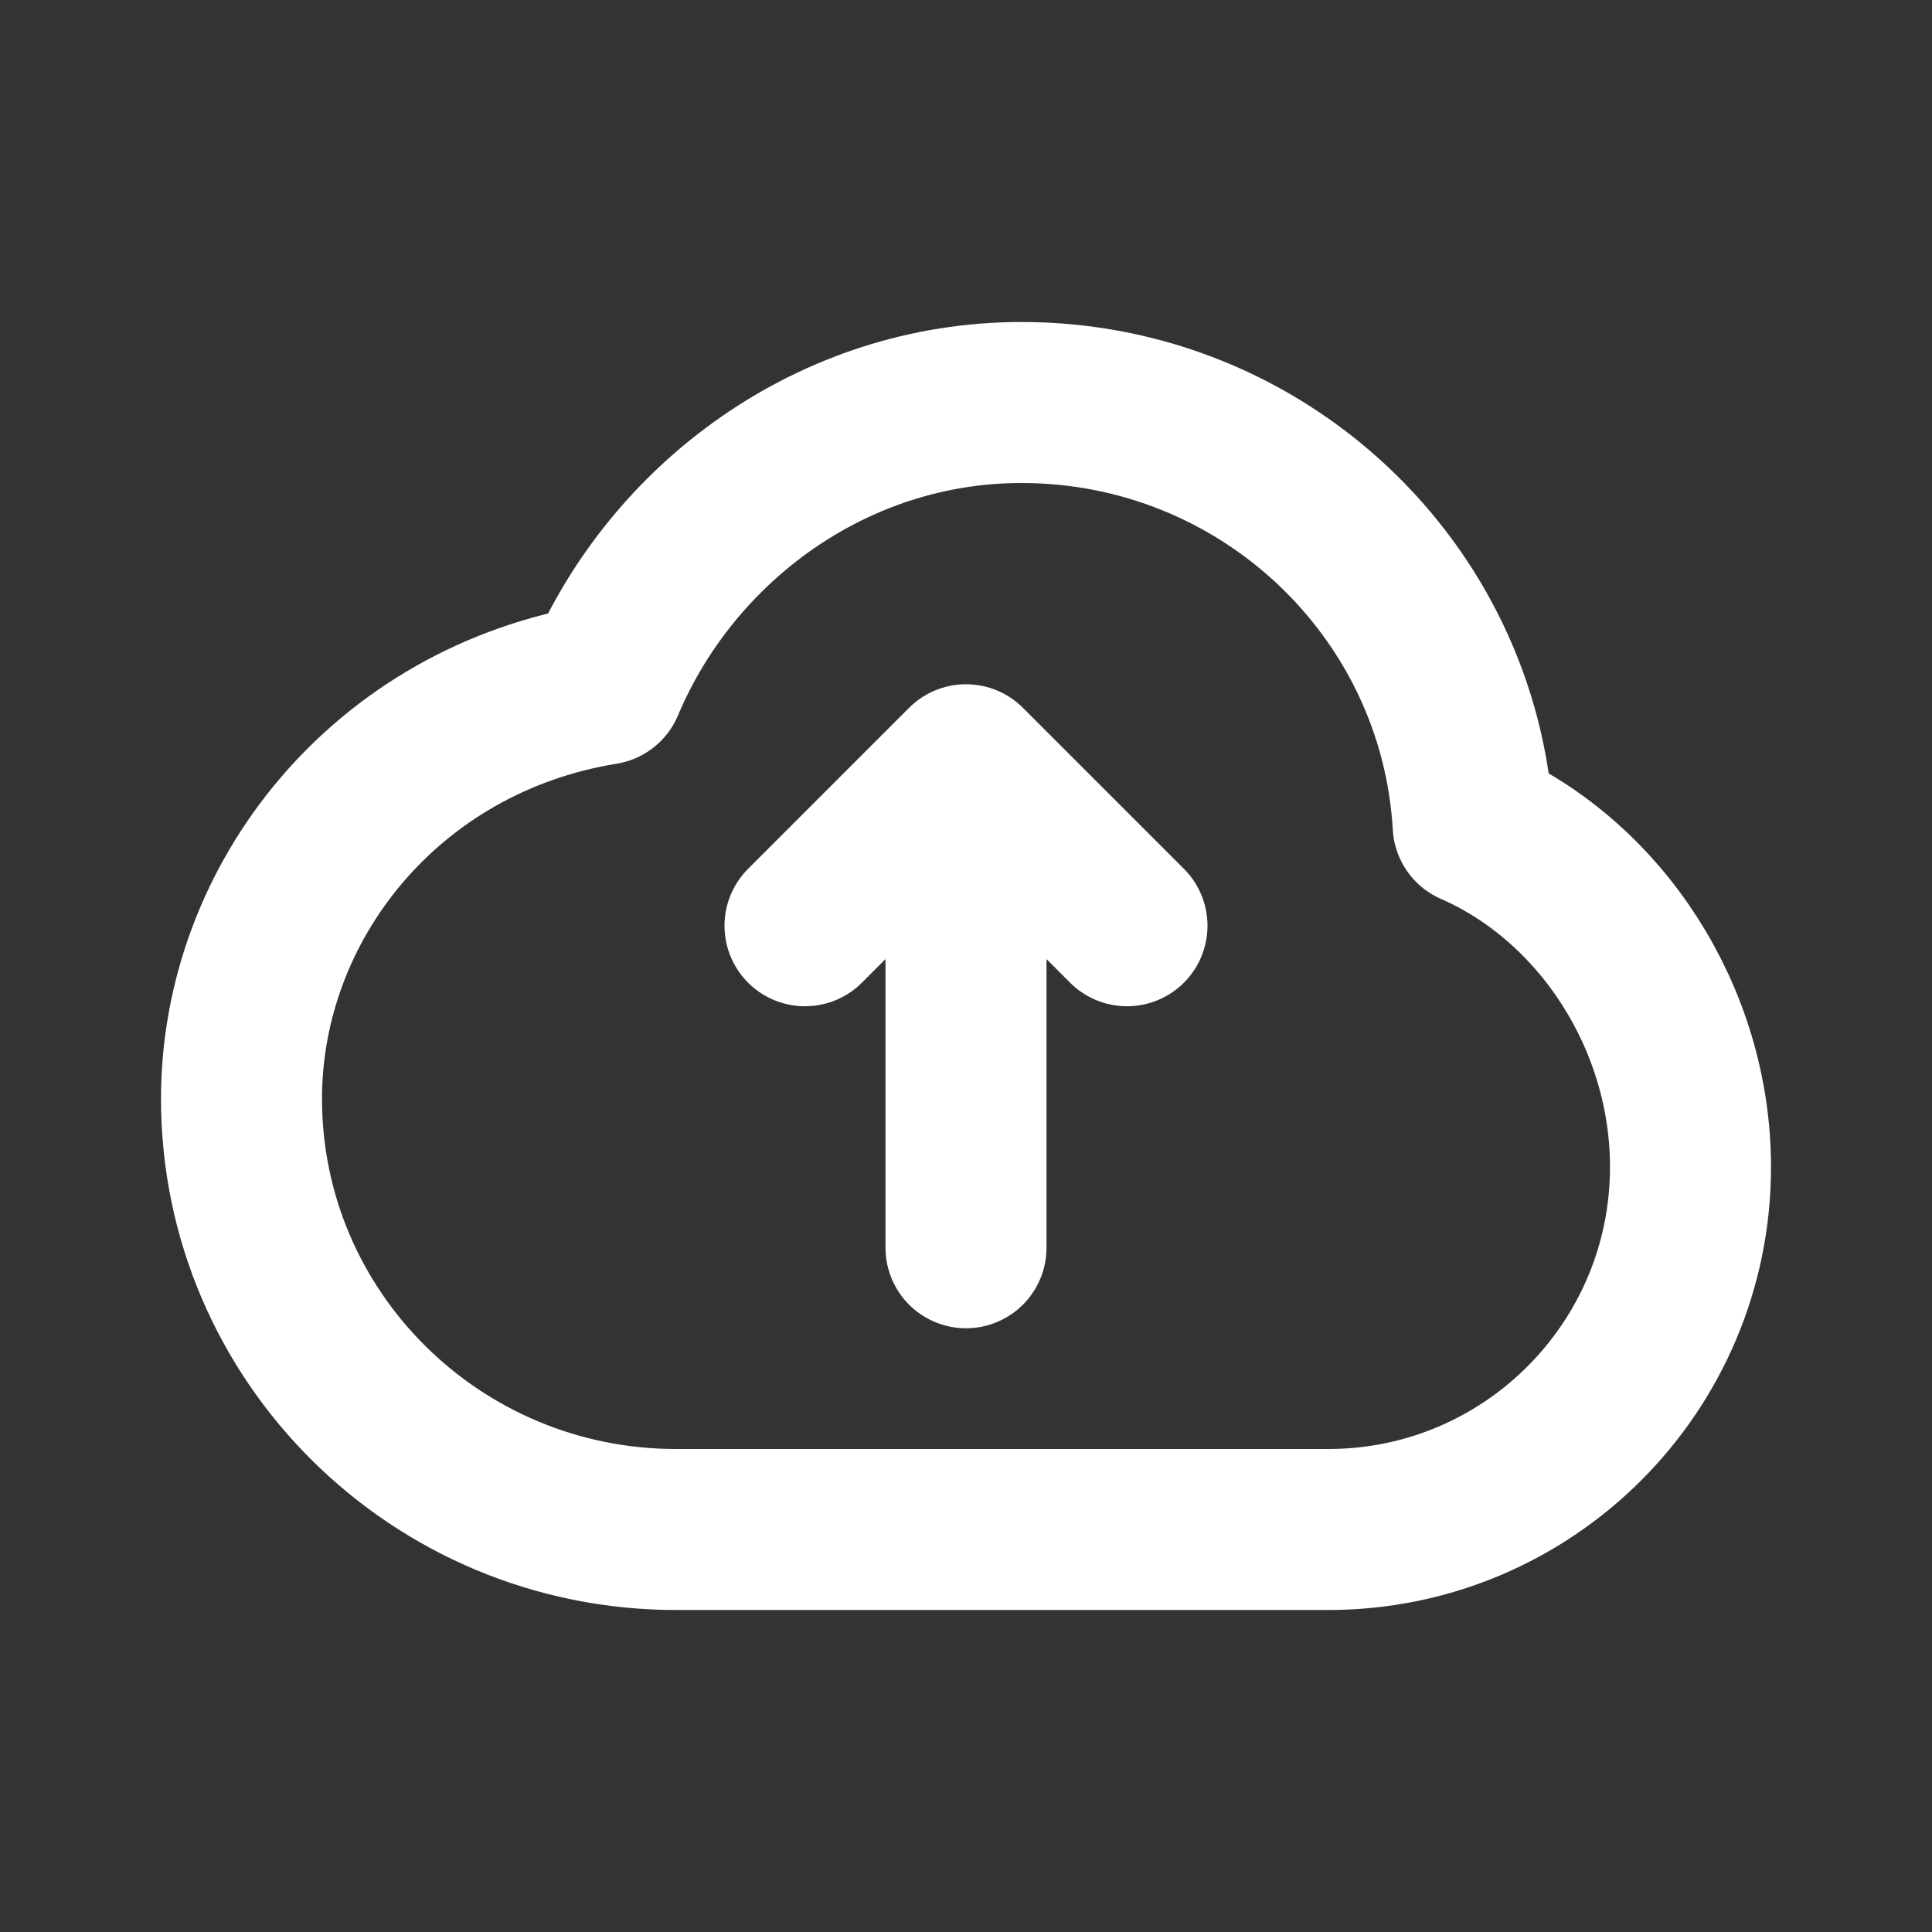 <?xml version="1.0" encoding="utf-8"?><!-- Uploaded to: SVG Repo, www.svgrepo.com, Generator: SVG Repo Mixer Tools -->
<svg width="800px" height="800px" viewBox="0 0 24 24" fill="none" xmlns="http://www.w3.org/2000/svg">
  <rect x="0" y="0" width="24" height="24" fill="#333333" stroke="none"/>
  <path
    d="M12 9.5V15.5M12 9.5L10 11.5M12 9.5L14 11.5M8.4 19C5.418 19 3 16.604 3 13.649C3 11.2 4.8 8.938 7.5 8.5C8.347 6.486 10.351 5 12.689 5C15.684 5 18.132 7.323 18.3 10.25C19.889 10.945 21 12.65 21 14.497C21 16.984 18.985 19 16.5 19L8.4 19Z"
    stroke="#ffffff" stroke-width="2" stroke-linecap="round" stroke-linejoin="round"/>
</svg>

